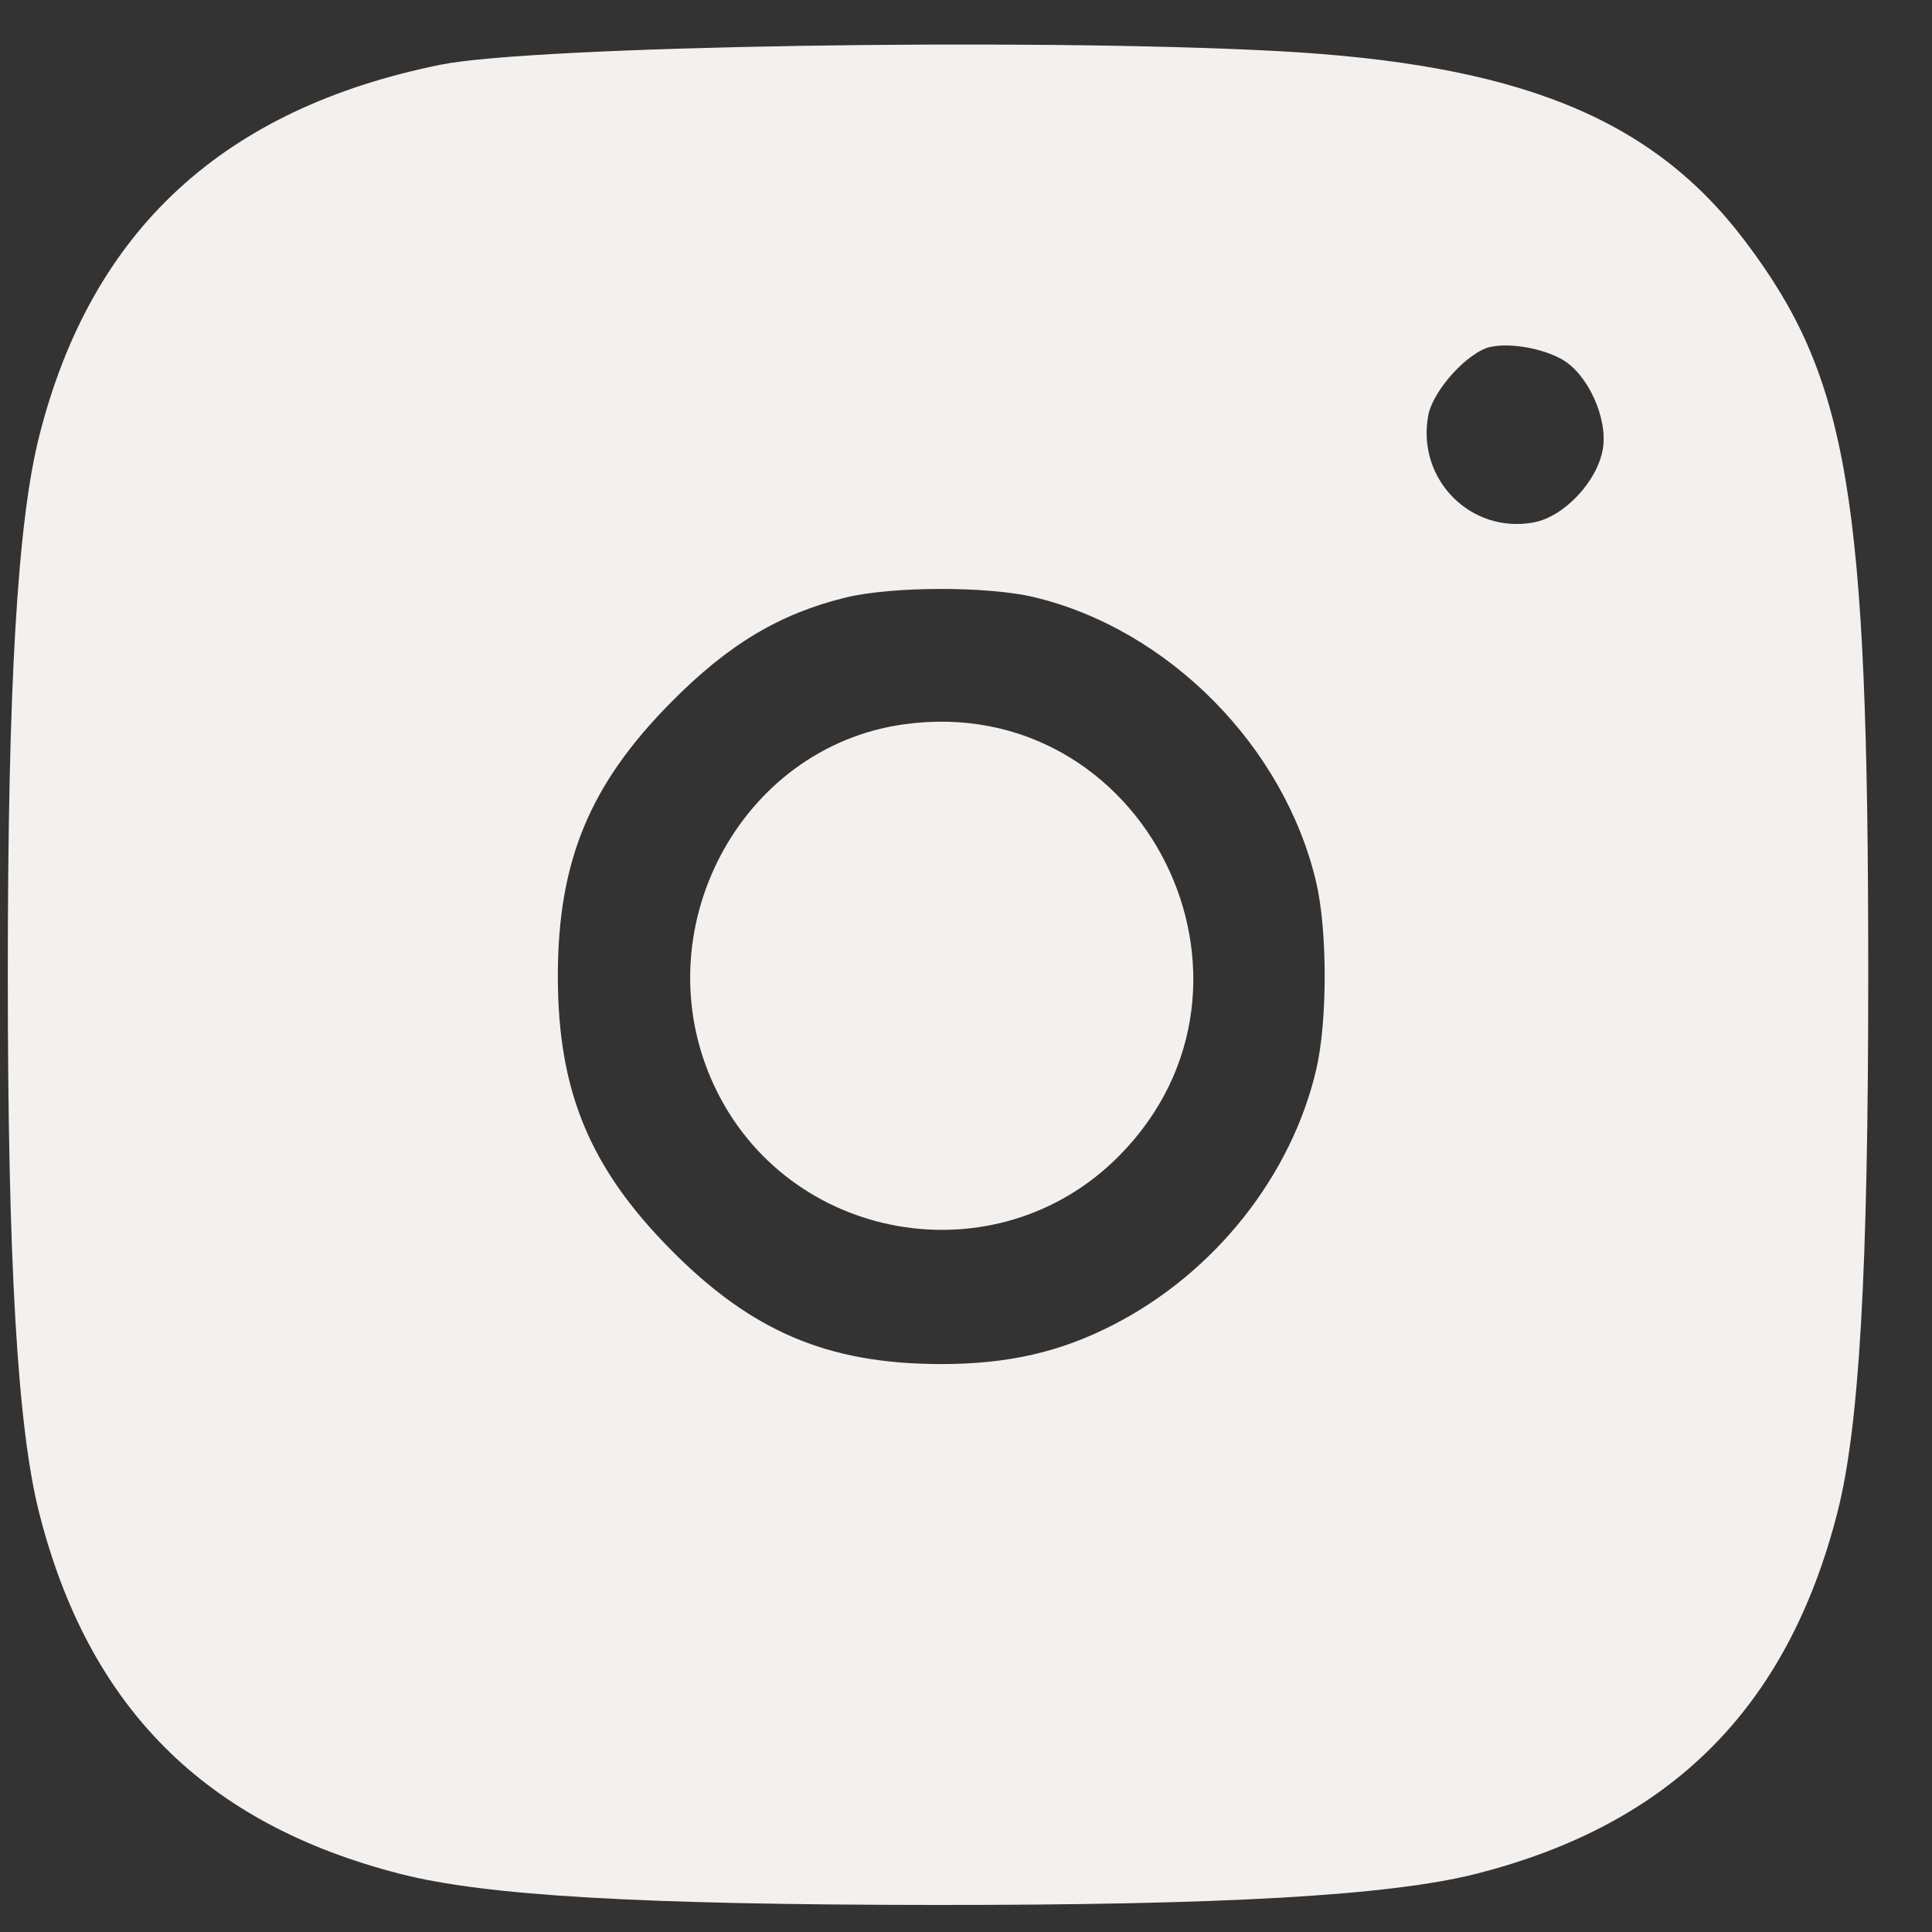 <?xml version="1.0" encoding="UTF-8"?> <svg xmlns="http://www.w3.org/2000/svg" width="27" height="27" viewBox="0 0 27 27" fill="none"><rect x="0" y="0" width="27" height="27" fill="#333333" stroke="none"/><path fill-rule="evenodd" clip-rule="evenodd" d="M17.819 0.712C21.216 0.891 23.082 1.644 24.383 3.363C25.834 5.281 26.109 6.917 26.109 13.619C26.109 17.76 25.985 19.931 25.68 21.13C24.983 23.865 23.354 25.495 20.628 26.187C19.429 26.491 17.107 26.625 13.061 26.622C8.957 26.619 6.794 26.494 5.602 26.19C2.868 25.493 1.237 23.863 0.546 21.137C0.244 19.945 0.109 17.631 0.109 13.619C0.109 9.588 0.243 7.294 0.55 6.087C1.277 3.219 3.117 1.519 6.159 0.904C7.458 0.642 14.332 0.529 17.819 0.712ZM14.45 8.345C16.33 8.794 17.951 10.433 18.395 12.334C18.552 13.008 18.552 14.273 18.395 14.945C18.049 16.43 16.981 17.779 15.575 18.506C14.819 18.897 14.088 19.064 13.141 19.063C11.57 19.06 10.506 18.609 9.375 17.465C8.239 16.317 7.796 15.244 7.796 13.641C7.796 12.039 8.239 10.966 9.375 9.818C10.177 9.006 10.892 8.578 11.817 8.351C12.464 8.193 13.798 8.19 14.45 8.345ZM9.975 15.16C8.981 13.012 10.339 10.439 12.635 10.122C15.99 9.657 18.025 13.742 15.64 16.153C13.929 17.883 10.998 17.37 9.975 15.16ZM22.4 6.273C22.472 5.846 22.191 5.229 21.832 5.024C21.558 4.868 21.113 4.789 20.834 4.847C20.519 4.912 20.025 5.454 19.96 5.806C19.794 6.697 20.556 7.467 21.437 7.3C21.861 7.22 22.325 6.725 22.4 6.273Z" fill="#F4F0ED"></path></svg> 
